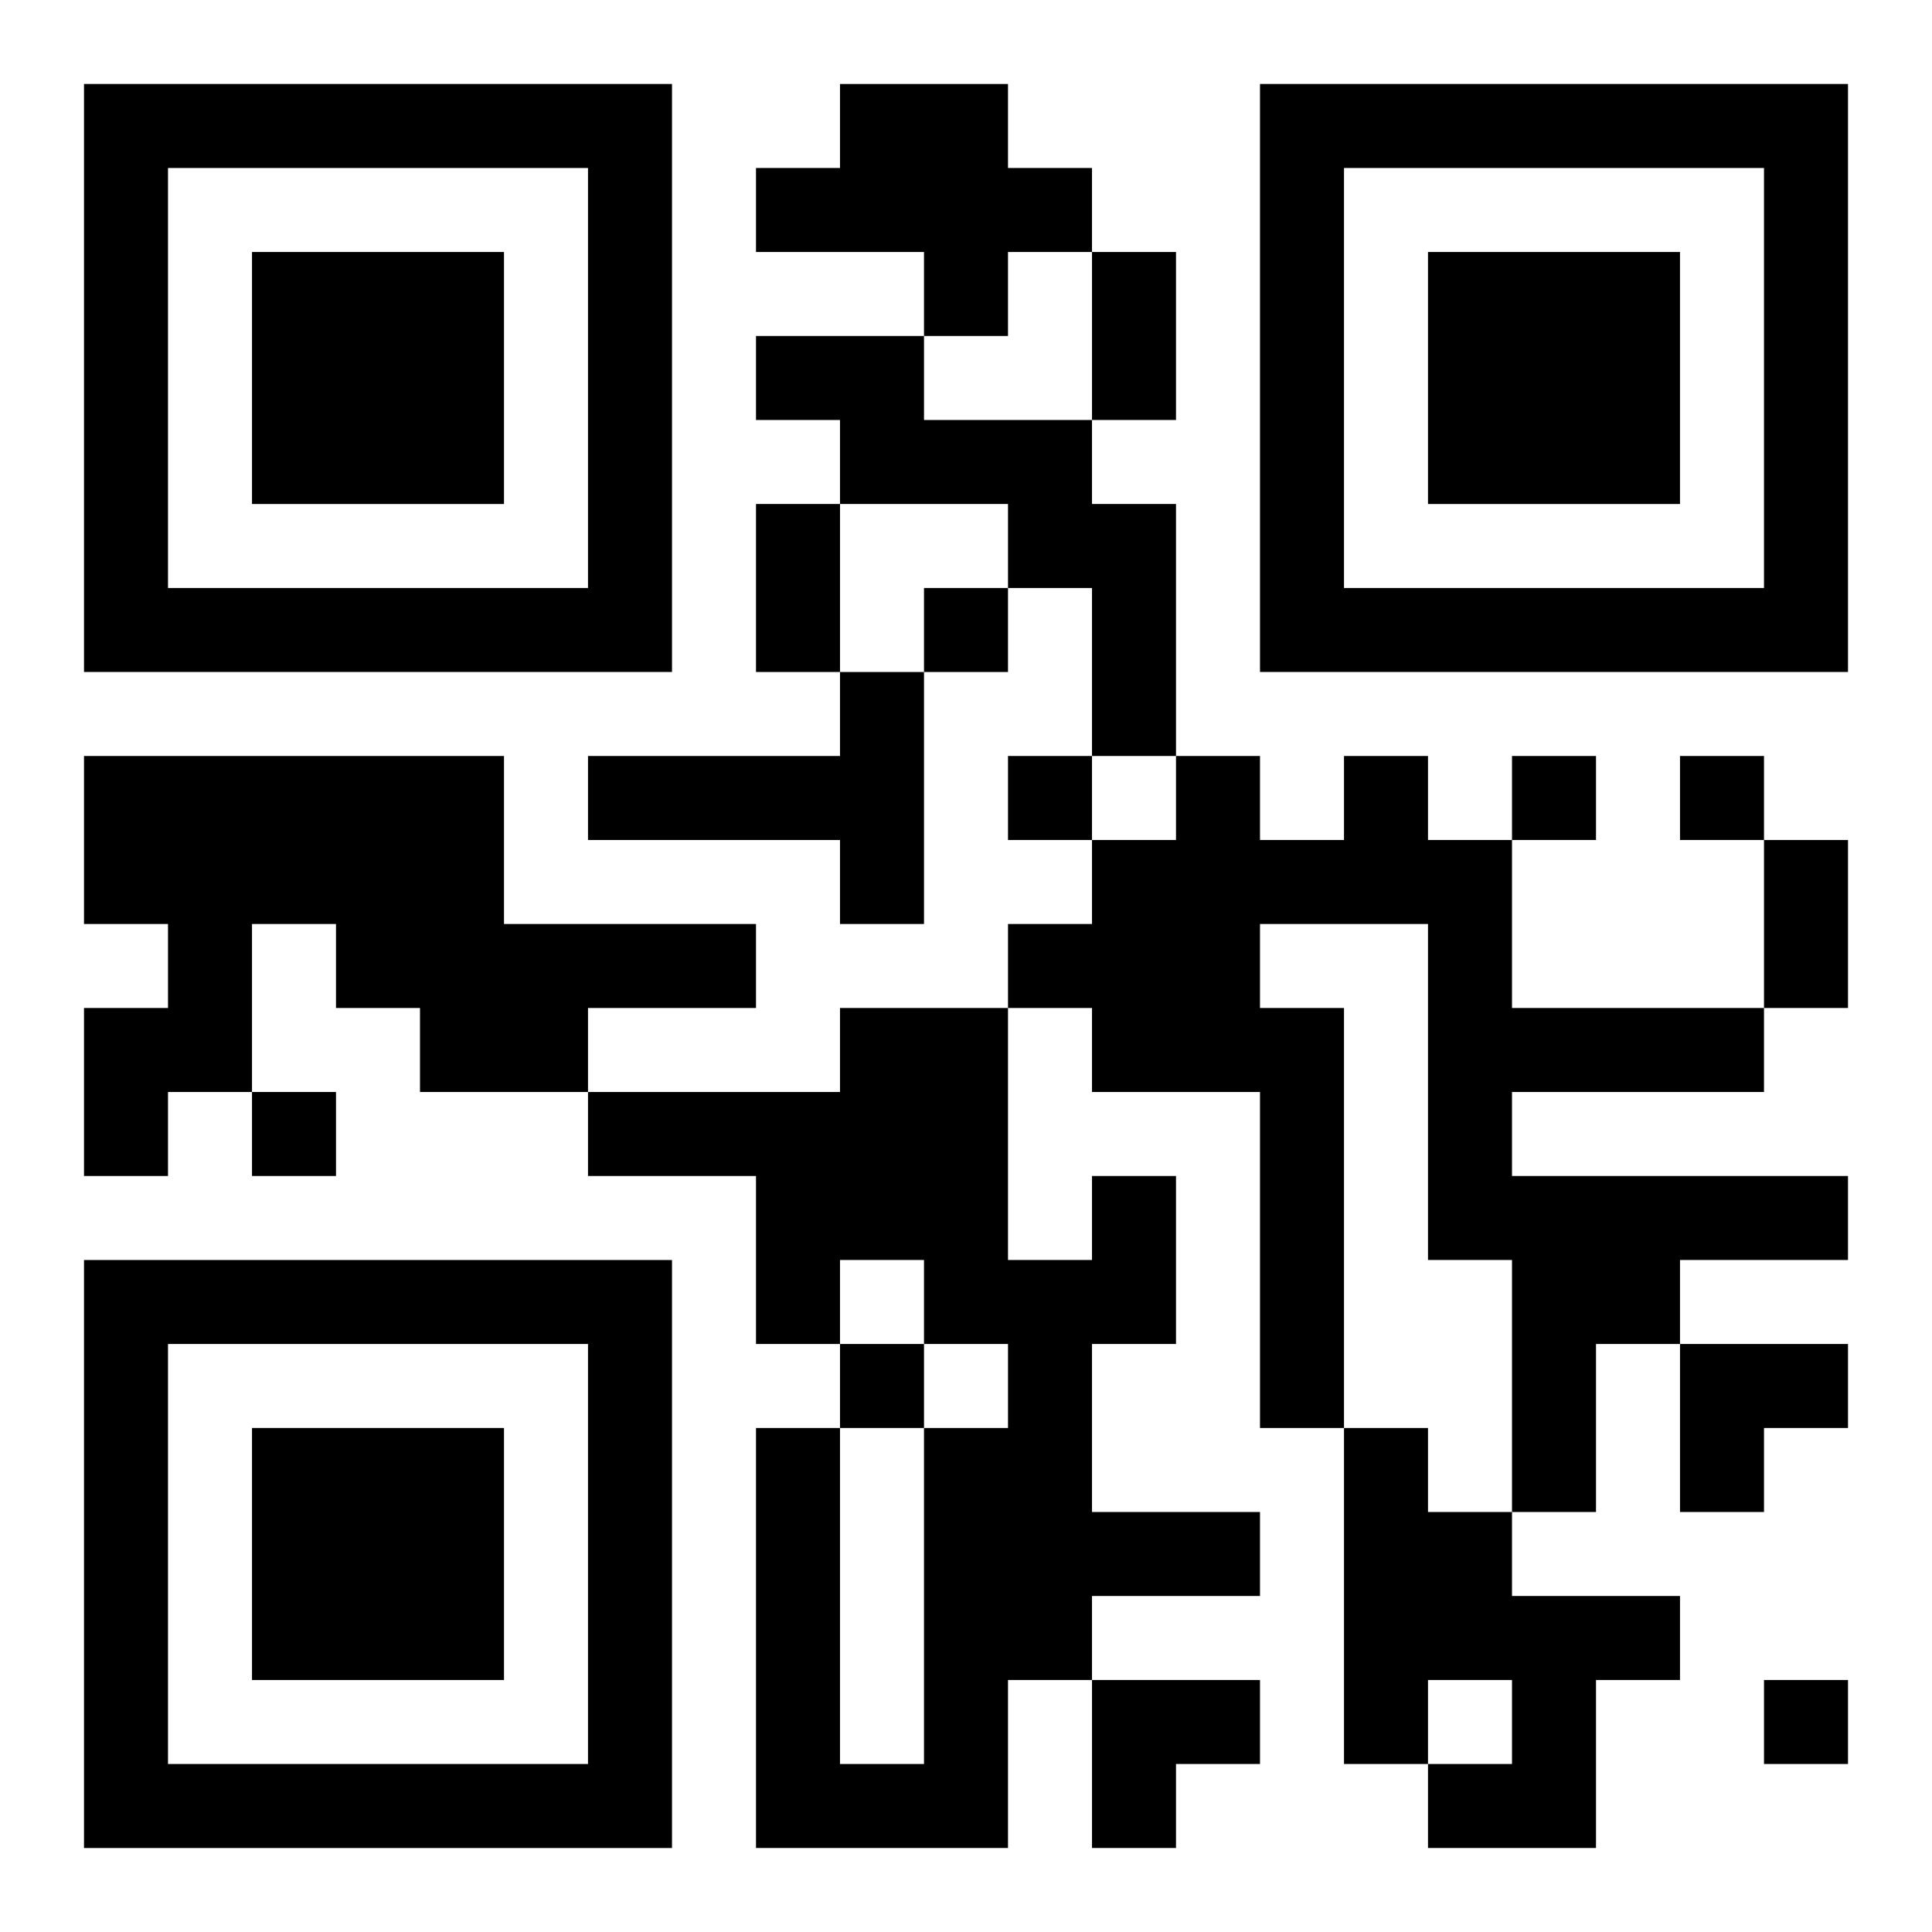 <?xml version="1.0" encoding="UTF-8"?>
<svg width="250" height="250" baseProfile="full" version="1.1" viewBox="-1 -1 23 23" xmlns="http://www.w3.org/2000/svg" xmlns:xlink="http://www.w3.org/1999/xlink"><symbol id="a"><path d="m0 7v7h7v-7h-7zm1 1h5v5h-5v-5zm1 1v3h3v-3h-3z"/></symbol><use y="-7" xlink:href="#a"/><use y="7" xlink:href="#a"/><use x="14" y="-7" xlink:href="#a"/><path d="m9 0h2v1h1v1h-1v1h-1v-1h-2v-1h1v-1m-1 3h2v1h2v1h1v3h-1v-2h-1v-1h-2v-1h-1v-1m1 4h1v3h-1v-1h-3v-1h3v-1m-9 1h5v2h3v1h-2v1h-2v-1h-1v-1h-1v2h-1v1h-1v-2h1v-1h-1v-2m15 0h1v1h1v2h3v1h-3v1h4v1h-2v1h-1v2h-1v-3h-1v-4h-2v1h1v5h-1v-4h-2v-1h-1v-1h1v-1h1v-1h1v1h1v-1m-3 5h1v2h-1v2h2v1h-2v1h-1v2h-3v-5h1v4h1v-4h1v-1h-1v-1h-1v1h-1v-2h-2v-1h3v-1h2v3h1v-1m3 3h1v1h1v1h2v1h-1v2h-2v-1h1v-1h-1v1h-1v-4m-5-10v1h1v-1h-1m1 2v1h1v-1h-1m6 0v1h1v-1h-1m2 0v1h1v-1h-1m-17 4v1h1v-1h-1m7 3v1h1v-1h-1m11 4v1h1v-1h-1m-8-17h1v2h-1v-2m-4 3h1v2h-1v-2m12 4h1v2h-1v-2m-1 6h2v1h-1v1h-1zm-7 4h2v1h-1v1h-1z"/></svg>
